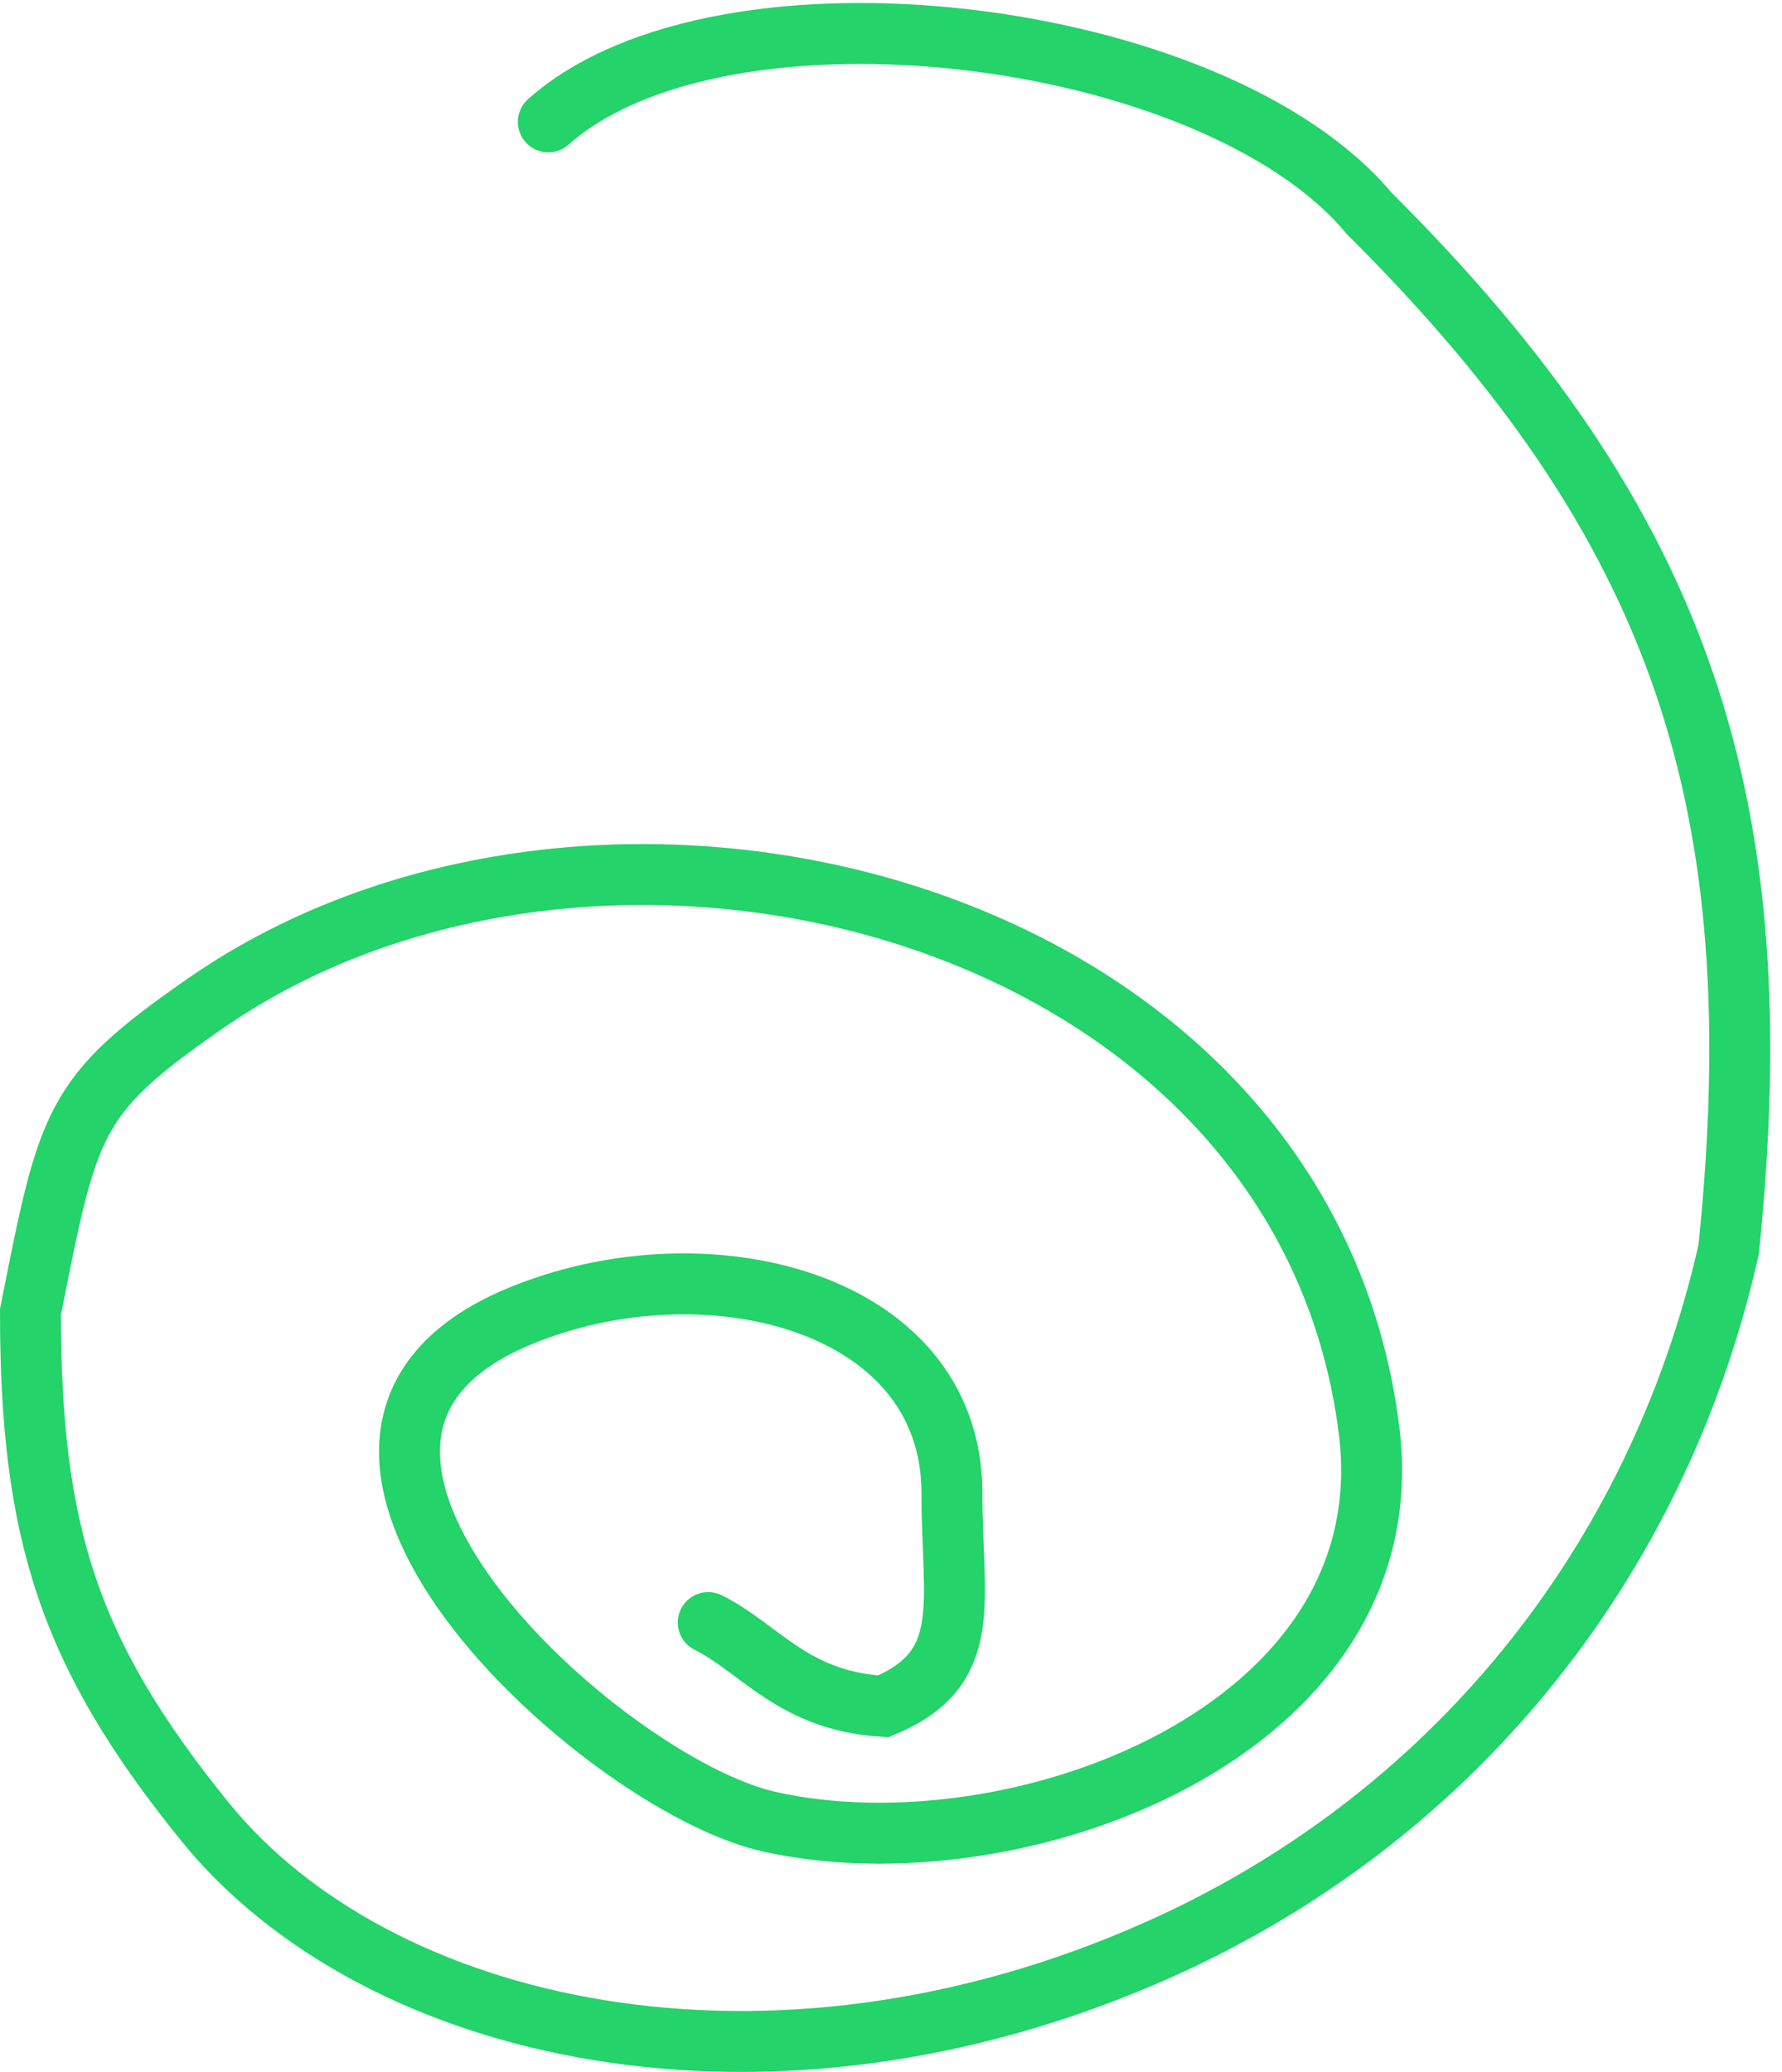 <svg width="117" height="136" viewBox="0 0 117 136" fill="none" xmlns="http://www.w3.org/2000/svg">
<path d="M36 8C47.445 -2.173 79.708 1.782 89.889 14C110.5 34.5 116.501 52.778 113.5 82C108.818 102.81 95.111 119.5 76 128C50.444 139.367 24.71 133.472 13.444 119.556C4.554 108.574 2 100.684 2 86.111C4.5 73.5 4.738 71.946 13.444 65.889C39.566 47.718 85.589 59.489 89.889 93.889C92.372 113.757 66.51 123.207 50.444 119.556C39.439 117.054 14.762 94.545 34 86.444C46.183 81.315 62.5 85.297 62.5 98C62.5 105.251 64 109.5 58 112C52.082 111.652 49.935 108.218 46.5 106.5" stroke="#24D369" stroke-width="4" stroke-linecap="round"/>
</svg>
